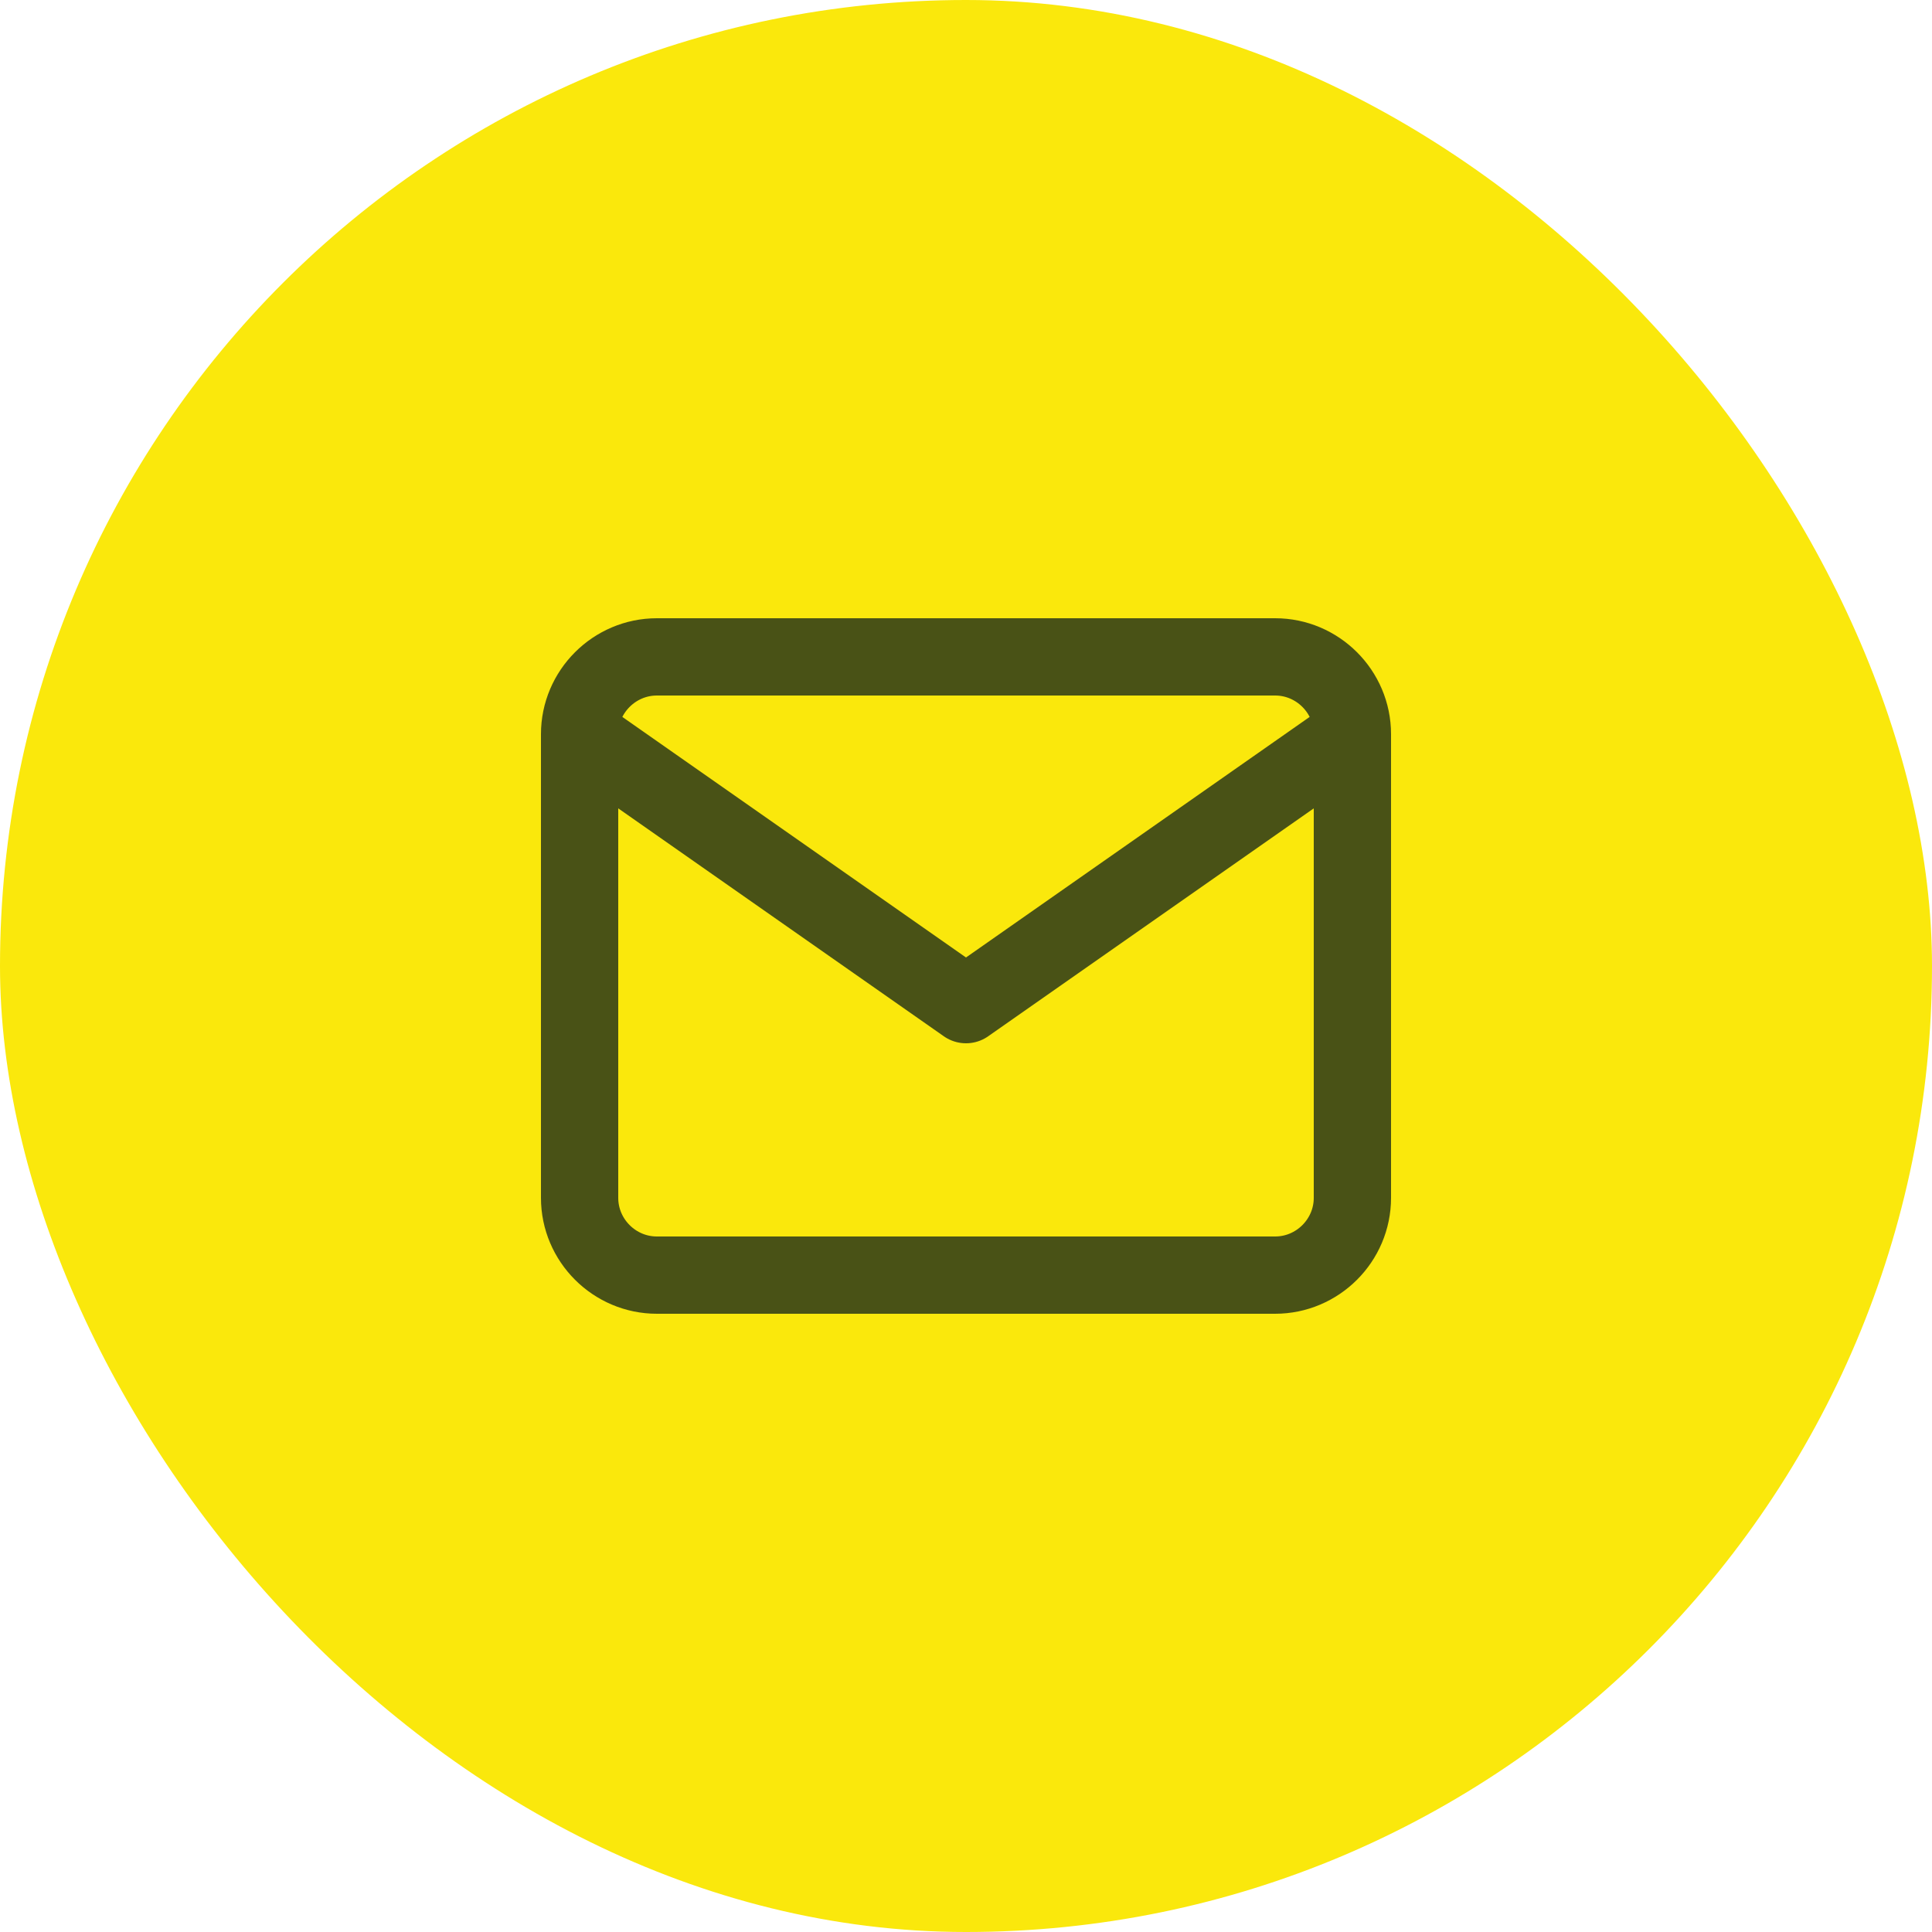 <svg width="50" height="50" viewBox="0 0 50 50" fill="none" xmlns="http://www.w3.org/2000/svg">
<rect width="50" height="50" rx="25" fill="#FAE80C"/>
<path d="M35 19C35 17.9 34.1 17 33 17H17C15.9 17 15 17.9 15 19M35 19V31C35 32.1 34.1 33 33 33H17C15.9 33 15 32.1 15 31V19M35 19L25 26L15 19" stroke="#495216" stroke-width="2" stroke-linecap="round" stroke-linejoin="round"/>
</svg>
